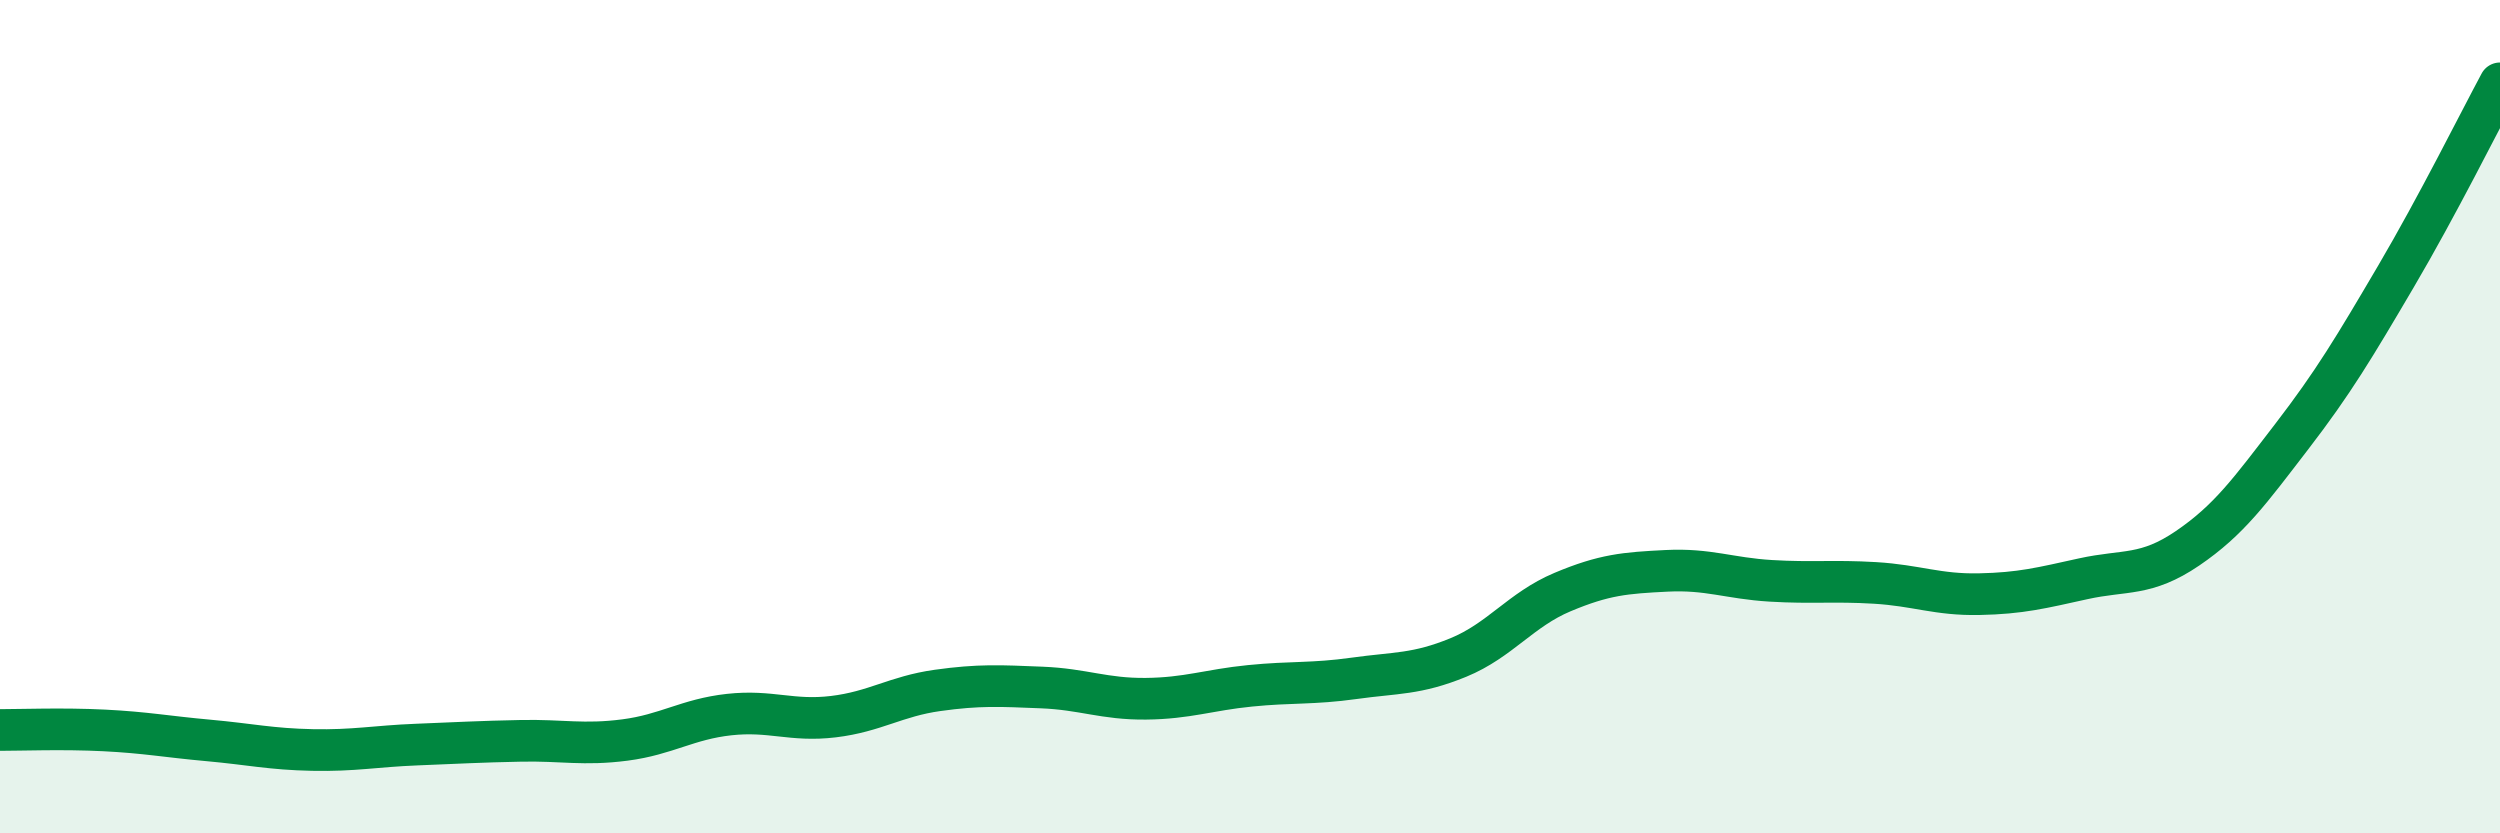 
    <svg width="60" height="20" viewBox="0 0 60 20" xmlns="http://www.w3.org/2000/svg">
      <path
        d="M 0,17.52 C 0.5,17.52 1.5,17.48 2.5,17.53 C 3.5,17.58 4,17.68 5,17.77 C 6,17.86 6.5,17.98 7.5,18 C 8.5,18.02 9,17.91 10,17.87 C 11,17.83 11.5,17.8 12.5,17.78 C 13.5,17.76 14,17.89 15,17.76 C 16,17.63 16.5,17.26 17.5,17.15 C 18.5,17.04 19,17.32 20,17.2 C 21,17.08 21.5,16.71 22.5,16.57 C 23.5,16.43 24,16.46 25,16.5 C 26,16.54 26.5,16.78 27.5,16.77 C 28.5,16.76 29,16.56 30,16.46 C 31,16.36 31.5,16.42 32.5,16.28 C 33.5,16.14 34,16.19 35,15.78 C 36,15.37 36.5,14.63 37.5,14.21 C 38.5,13.79 39,13.75 40,13.7 C 41,13.65 41.5,13.88 42.5,13.94 C 43.5,14 44,13.93 45,13.99 C 46,14.05 46.5,14.28 47.5,14.26 C 48.5,14.24 49,14.11 50,13.89 C 51,13.67 51.5,13.84 52.5,13.16 C 53.5,12.48 54,11.78 55,10.48 C 56,9.18 56.5,8.34 57.5,6.64 C 58.5,4.94 59.5,2.93 60,2L60 20L0 20Z"
        fill="#008740"
        opacity="0.1"
        stroke-linecap="round"
        stroke-linejoin="round"
      />
      <path
        d="M 0,17.52 C 0.5,17.52 1.5,17.48 2.5,17.53 C 3.5,17.58 4,17.68 5,17.77 C 6,17.86 6.5,17.98 7.5,18 C 8.5,18.02 9,17.91 10,17.87 C 11,17.83 11.5,17.8 12.5,17.78 C 13.5,17.76 14,17.89 15,17.76 C 16,17.63 16.5,17.26 17.5,17.15 C 18.5,17.04 19,17.32 20,17.2 C 21,17.08 21.5,16.71 22.5,16.57 C 23.5,16.43 24,16.46 25,16.5 C 26,16.54 26.5,16.78 27.5,16.77 C 28.5,16.76 29,16.56 30,16.46 C 31,16.36 31.5,16.42 32.5,16.28 C 33.5,16.14 34,16.19 35,15.78 C 36,15.37 36.5,14.63 37.5,14.21 C 38.5,13.79 39,13.75 40,13.7 C 41,13.65 41.5,13.88 42.5,13.94 C 43.5,14 44,13.93 45,13.99 C 46,14.05 46.5,14.28 47.5,14.26 C 48.5,14.24 49,14.11 50,13.89 C 51,13.67 51.5,13.84 52.5,13.16 C 53.5,12.48 54,11.78 55,10.48 C 56,9.18 56.5,8.34 57.5,6.64 C 58.5,4.94 59.5,2.93 60,2"
        stroke="#008740"
        stroke-width="1"
        fill="none"
        stroke-linecap="round"
        stroke-linejoin="round"
      />
    </svg>
  